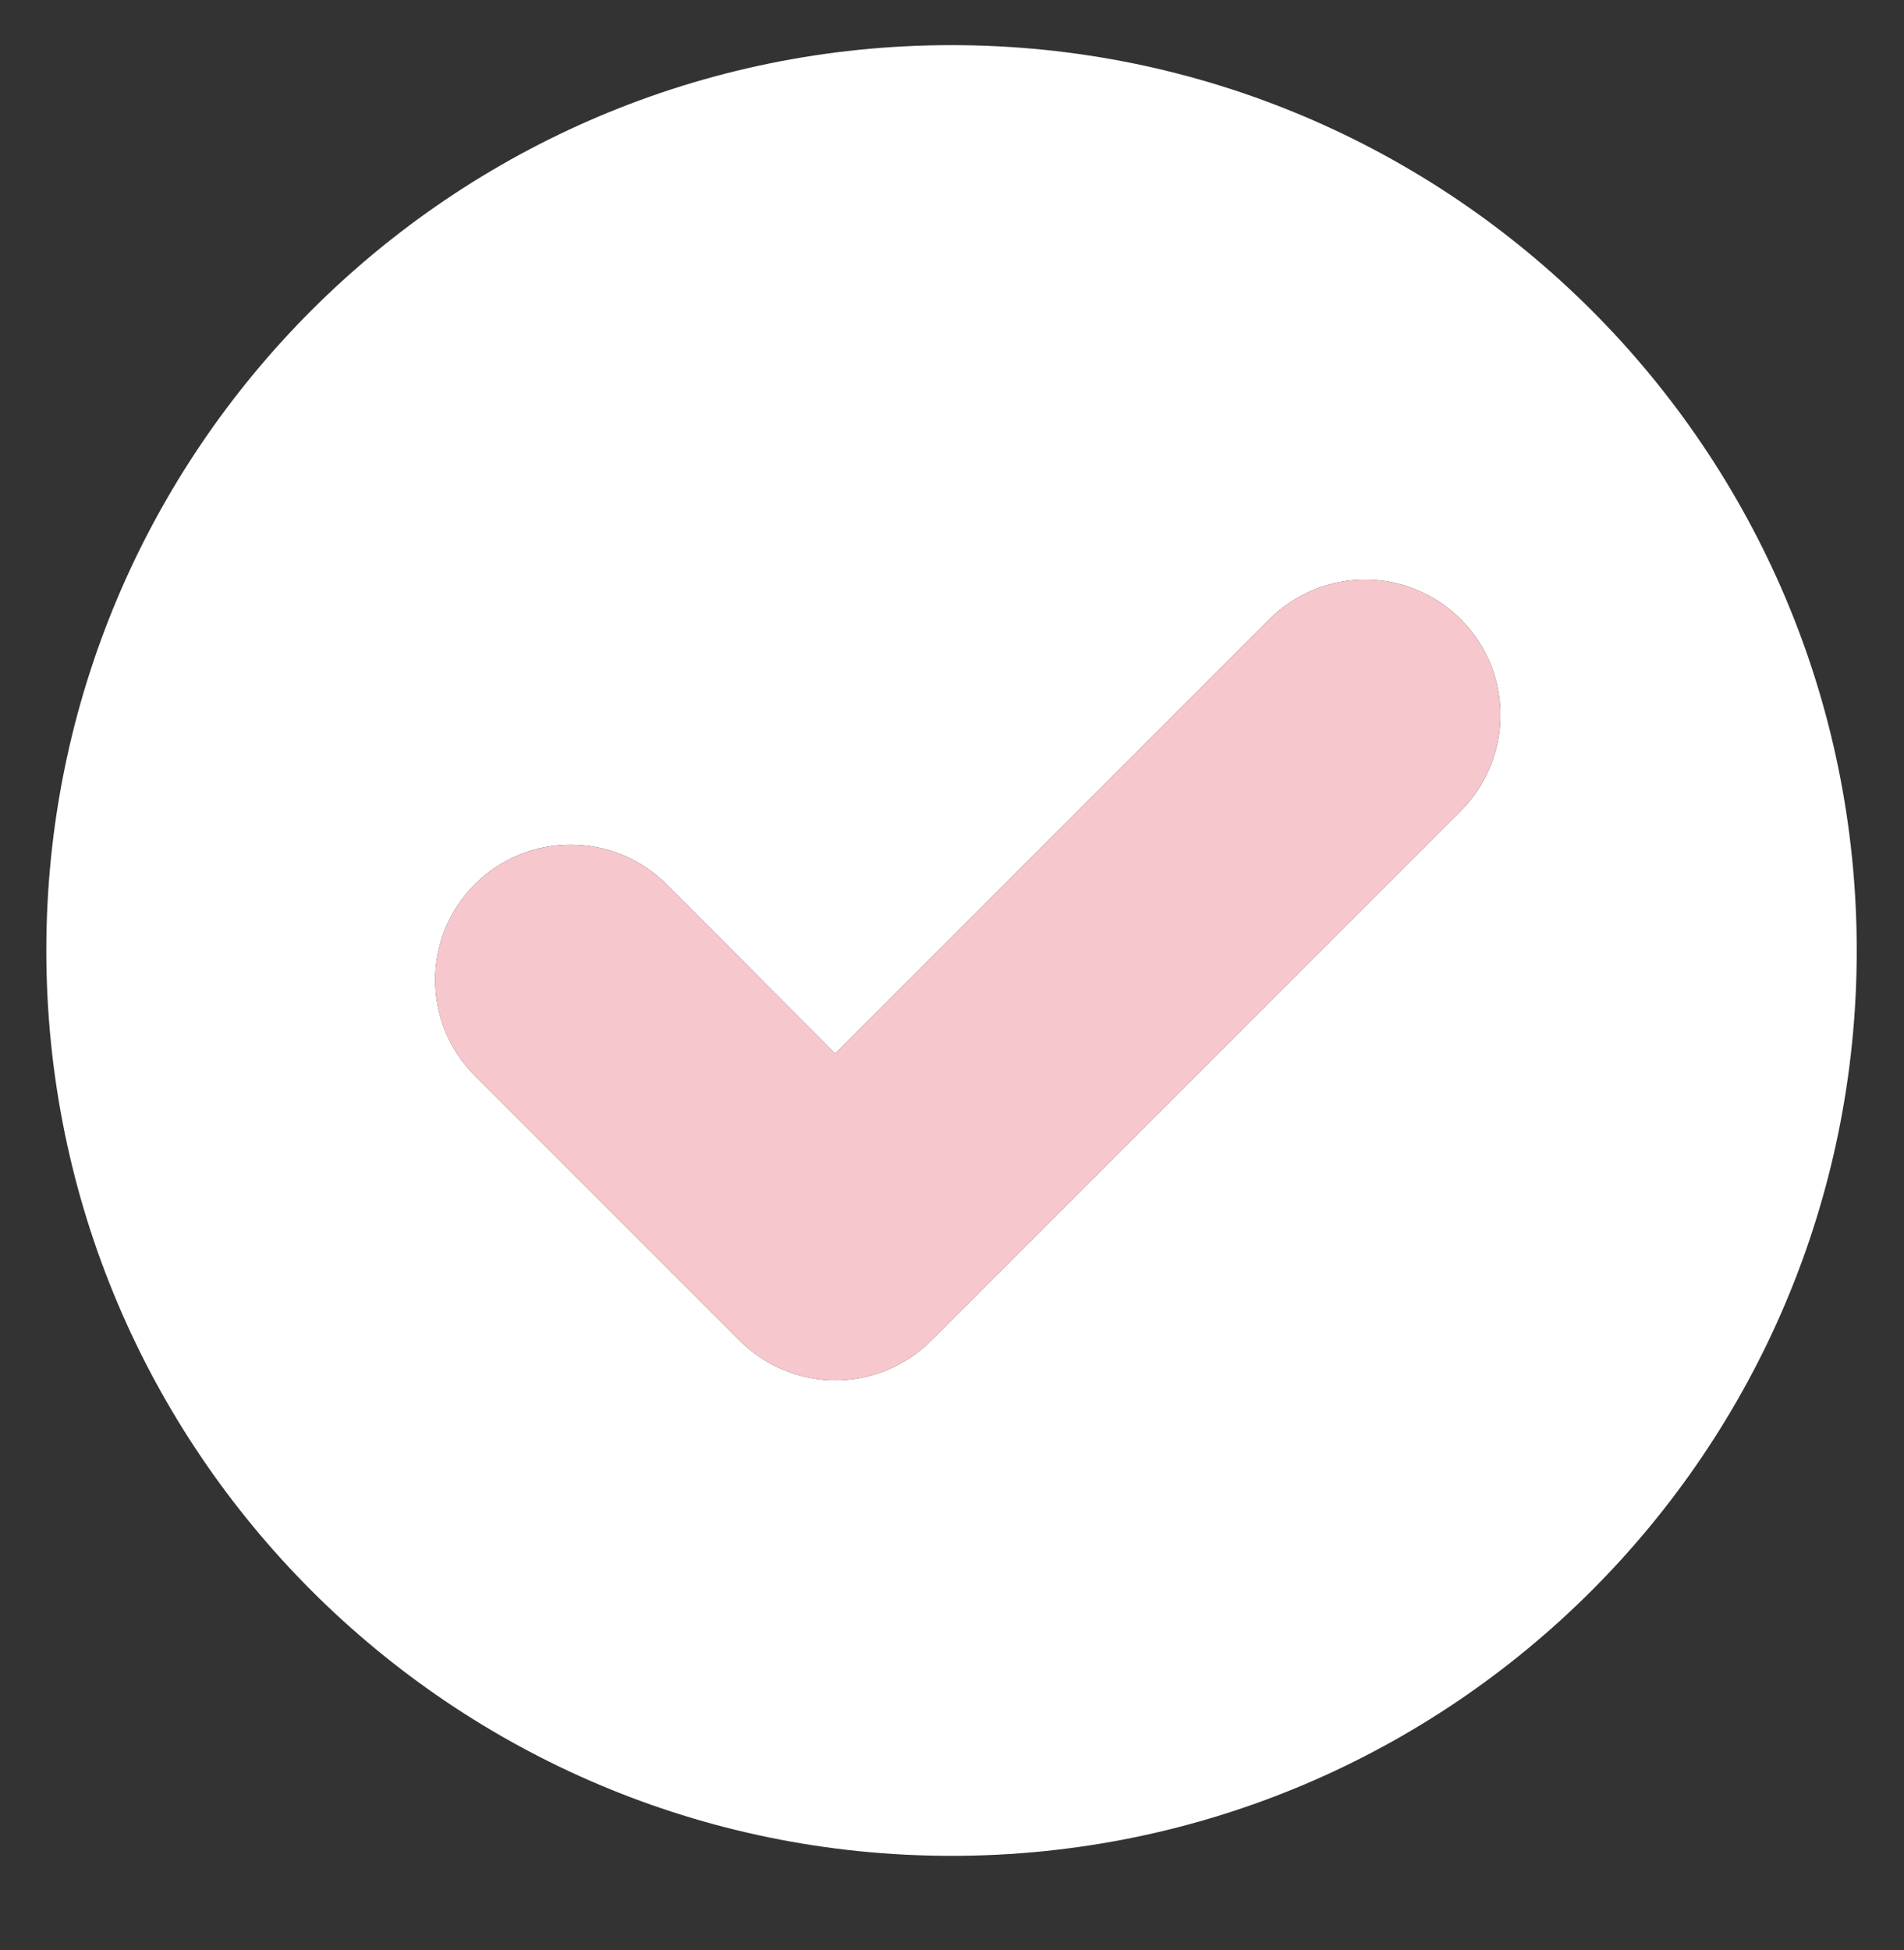 <svg xmlns="http://www.w3.org/2000/svg" xmlns:xlink="http://www.w3.org/1999/xlink" width="1366" viewBox="0 0 1024.5 1049.25" height="1399" preserveAspectRatio="xMidYMid meet"><rect x="0" y="0" width="1024.5" height="1049.25" fill="#333333" stroke="none"/><defs><clipPath id="fa36912ccc"><path d="M 24.918 24.281 L 999.223 24.281 L 999.223 998.586 L 24.918 998.586 Z M 24.918 24.281 " clip-rule="nonzero"></path></clipPath></defs><g clip-path="url(#fa36912ccc)"><path fill="#ffffff" d="M 511.996 24.281 C 243.02 24.281 24.922 242.379 24.922 511.355 C 24.922 780.332 243.02 998.434 511.996 998.434 C 780.973 998.434 999.07 780.332 999.07 511.355 C 999.07 242.379 780.973 24.281 511.996 24.281 Z M 786.117 436.18 L 501.133 721.164 C 487.414 734.887 468.832 742.602 449.395 742.602 C 430.246 742.602 411.664 734.887 397.945 721.164 L 255.594 578.816 C 227.012 550.23 227.012 504.211 255.594 475.625 C 284.18 447.328 329.914 447.328 358.5 475.625 L 449.395 566.809 L 682.93 333.277 C 711.512 304.691 757.535 304.691 786.117 333.277 C 814.418 361.574 814.418 407.594 786.117 436.18 Z M 786.117 436.18 " fill-opacity="1" fill-rule="nonzero"></path></g><path fill="#f6c7cd" d="M 786.117 436.18 L 501.133 721.164 C 487.414 734.887 468.832 742.602 449.395 742.602 C 430.246 742.602 411.664 734.887 397.945 721.164 L 255.594 578.816 C 227.012 550.23 227.012 504.211 255.594 475.625 C 284.18 447.328 329.914 447.328 358.5 475.625 L 449.395 566.809 L 682.93 333.277 C 711.512 304.691 757.535 304.691 786.117 333.277 C 814.418 361.574 814.418 407.594 786.117 436.18 Z M 786.117 436.18 " fill-opacity="1" fill-rule="nonzero"></path></svg>